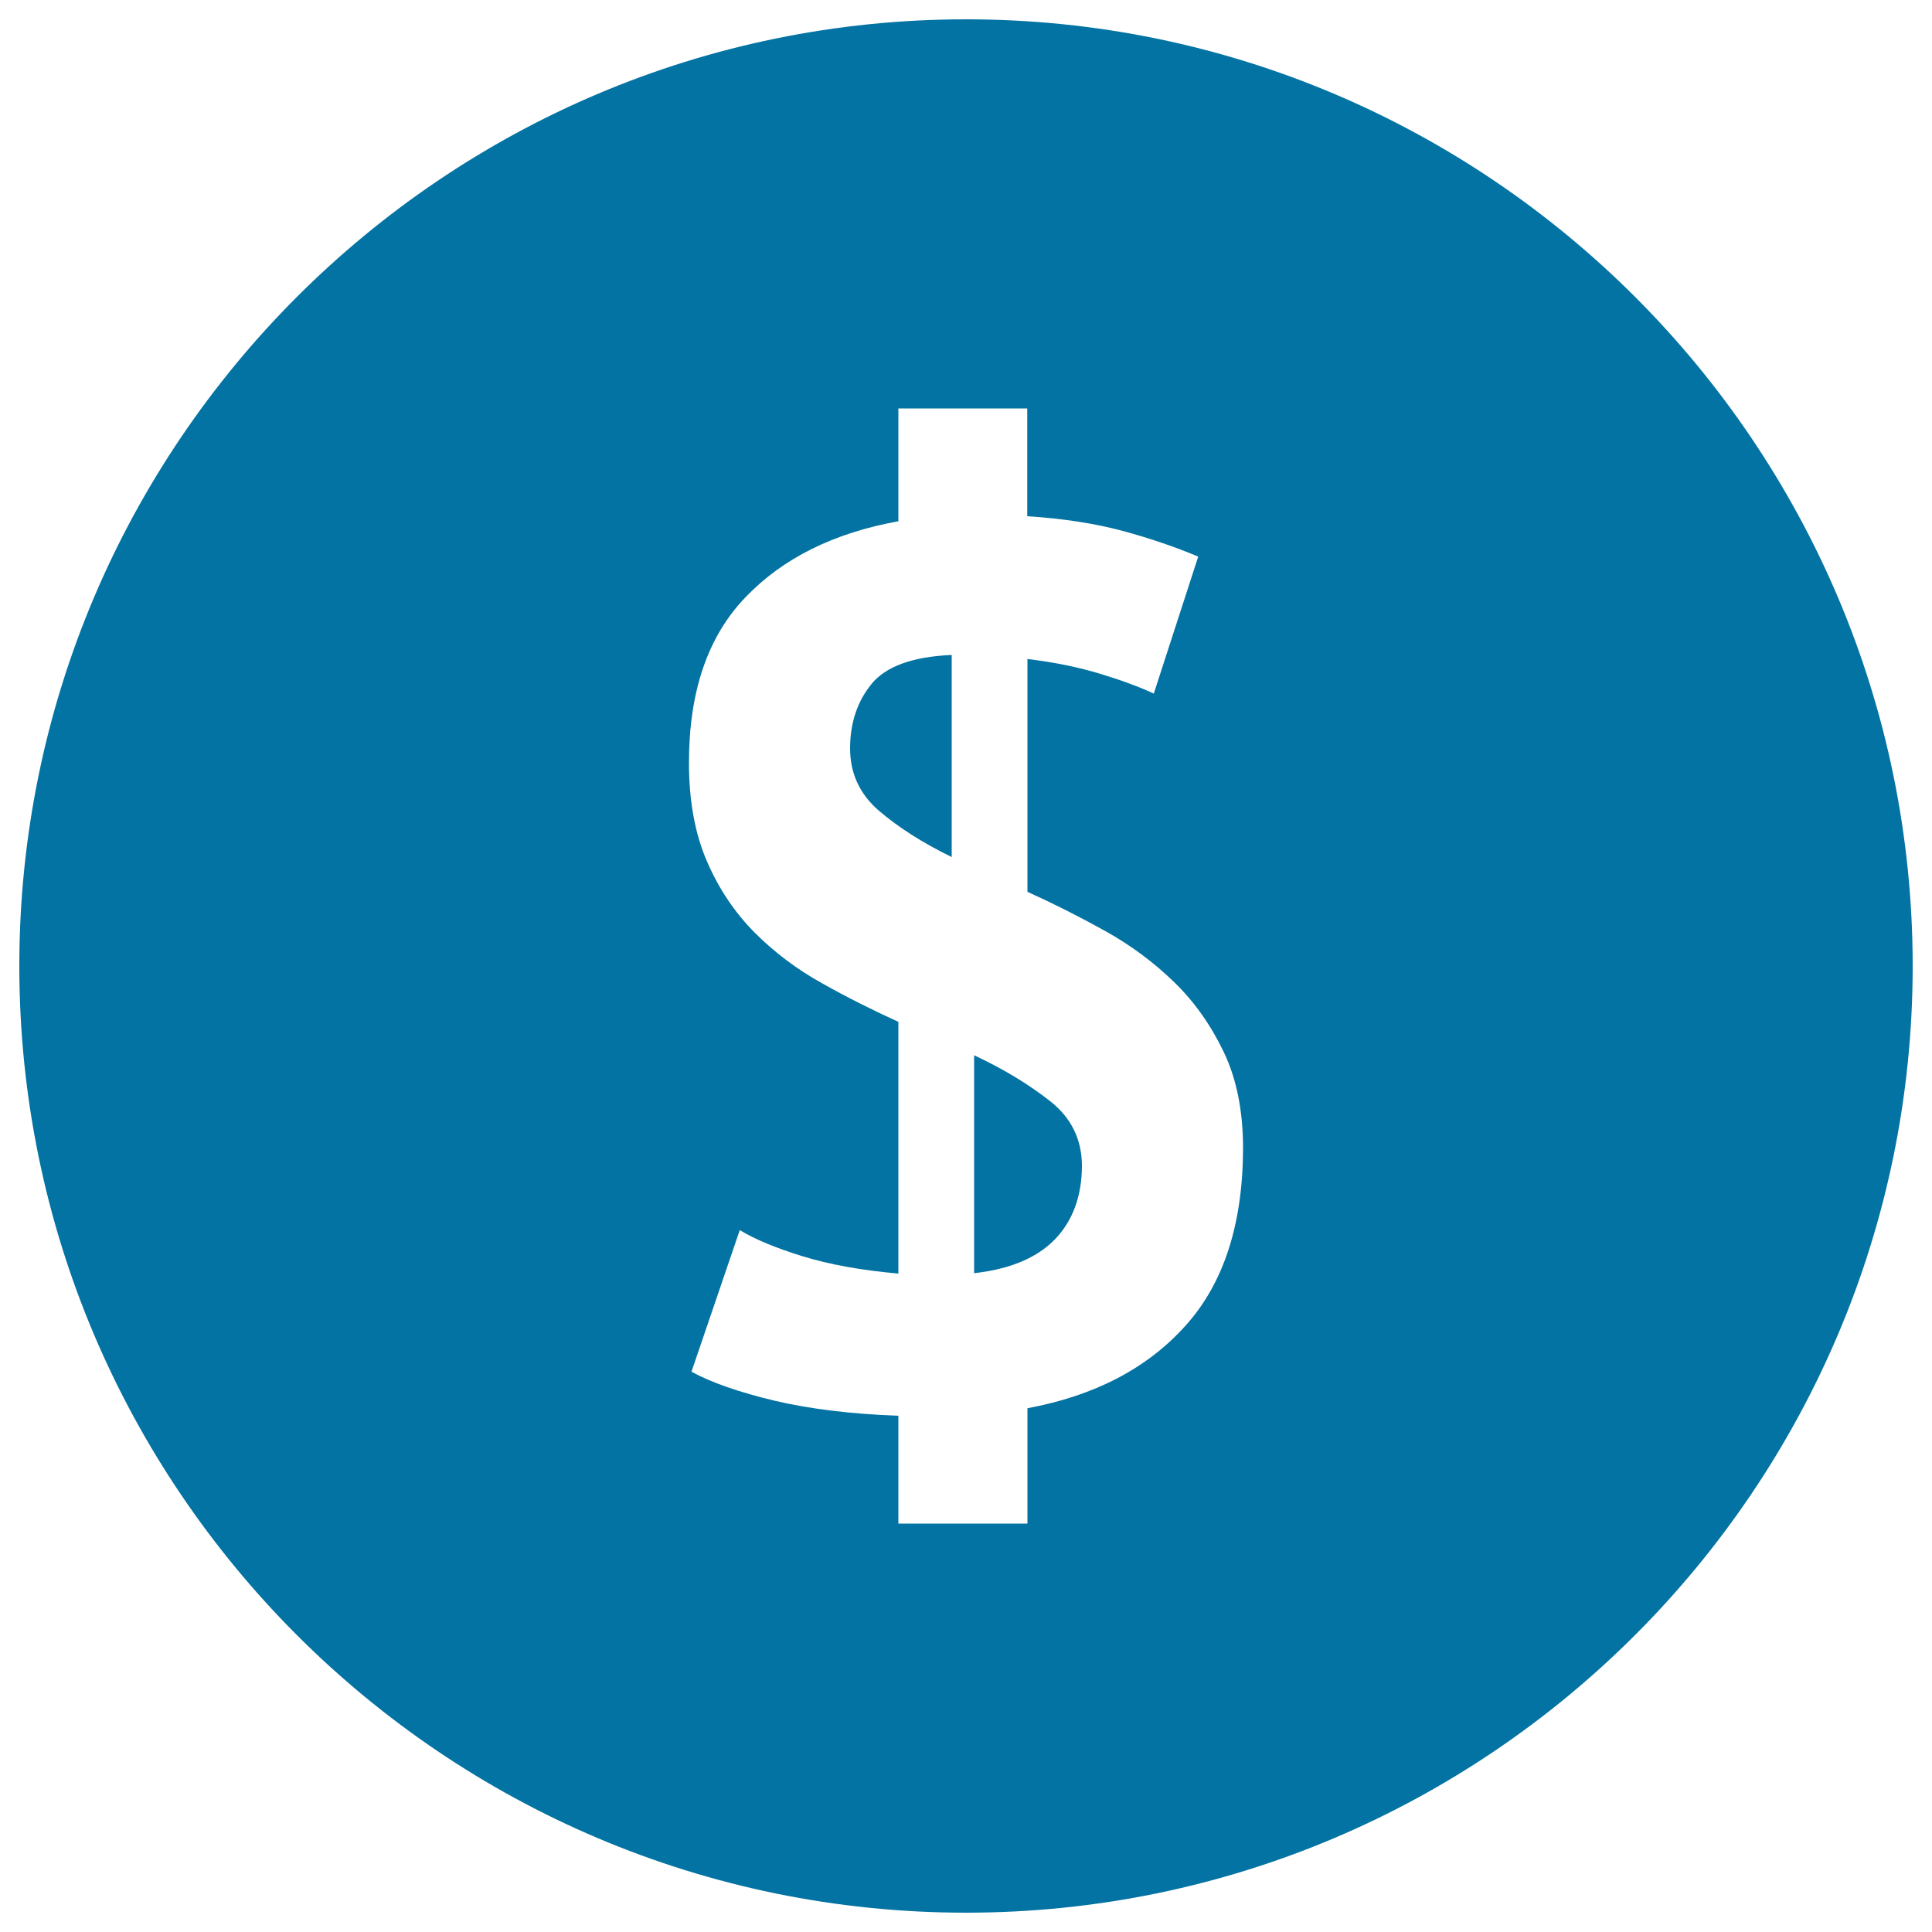 <svg xmlns="http://www.w3.org/2000/svg" viewBox="0 0 1000 1000" style="fill:#0273a2">
<title>Money Button SVG icon</title>
<g><g><path d="M543.6,570c-10.9-8.6-24-16.6-39.4-23.8V659c18.8-2.1,32.8-8.1,42-17.7c9.2-9.7,13.8-22.4,13.8-38.1C559.9,589.7,554.5,578.6,543.6,570z"/><path d="M440,387.4c0,12.9,5,23.7,15,32.3c10.1,8.6,22.6,16.6,37.6,23.9V339c-20.1,0.9-33.9,5.8-41.4,14.9C443.8,362.9,440,374.1,440,387.4z"/><path d="M500,10C229.8,10,10,229.8,10,500c0,270.2,219.8,490,490,490s490-219.9,490-490C990,229.8,770.2,10,500,10z M613.5,686.3c-19.8,22-47.1,36.2-81.7,42.6v59.7H465v-55.8c-24.4-0.9-45.8-3.5-64.1-7.8c-18.4-4.4-32.7-9.4-43-15l25-73.3c7.7,4.7,18.5,9.2,32.4,13.5c13.9,4.3,30.5,7.3,49.7,9V528.9c-13.2-6-26.4-12.6-39.4-19.9c-13-7.2-24.7-16-35-26.3c-10.2-10.3-18.5-22.5-24.7-36.9c-6.2-14.3-9.3-31.3-9.3-51c0-36.8,9.7-65.3,29.2-85.6c19.4-20.3,45.9-33.4,79.2-39.4v-58.4h66.7v55.8c18.8,1.2,35.3,3.8,49.4,7.6c14.1,3.8,27.2,8.3,39.1,13.3L597.2,359c-7.3-3.4-16.4-6.8-27.6-10.2c-11.1-3.4-23.7-6-37.8-7.7v120.5c13.3,6,26.6,12.7,40.1,20.2c13.5,7.5,25.4,16.4,35.9,26.6c10.5,10.2,19,22.3,25.7,36.3c6.6,13.9,9.9,30.4,9.9,49.7C643.3,633.6,633.4,664.3,613.5,686.3z"/></g></g>
</svg>